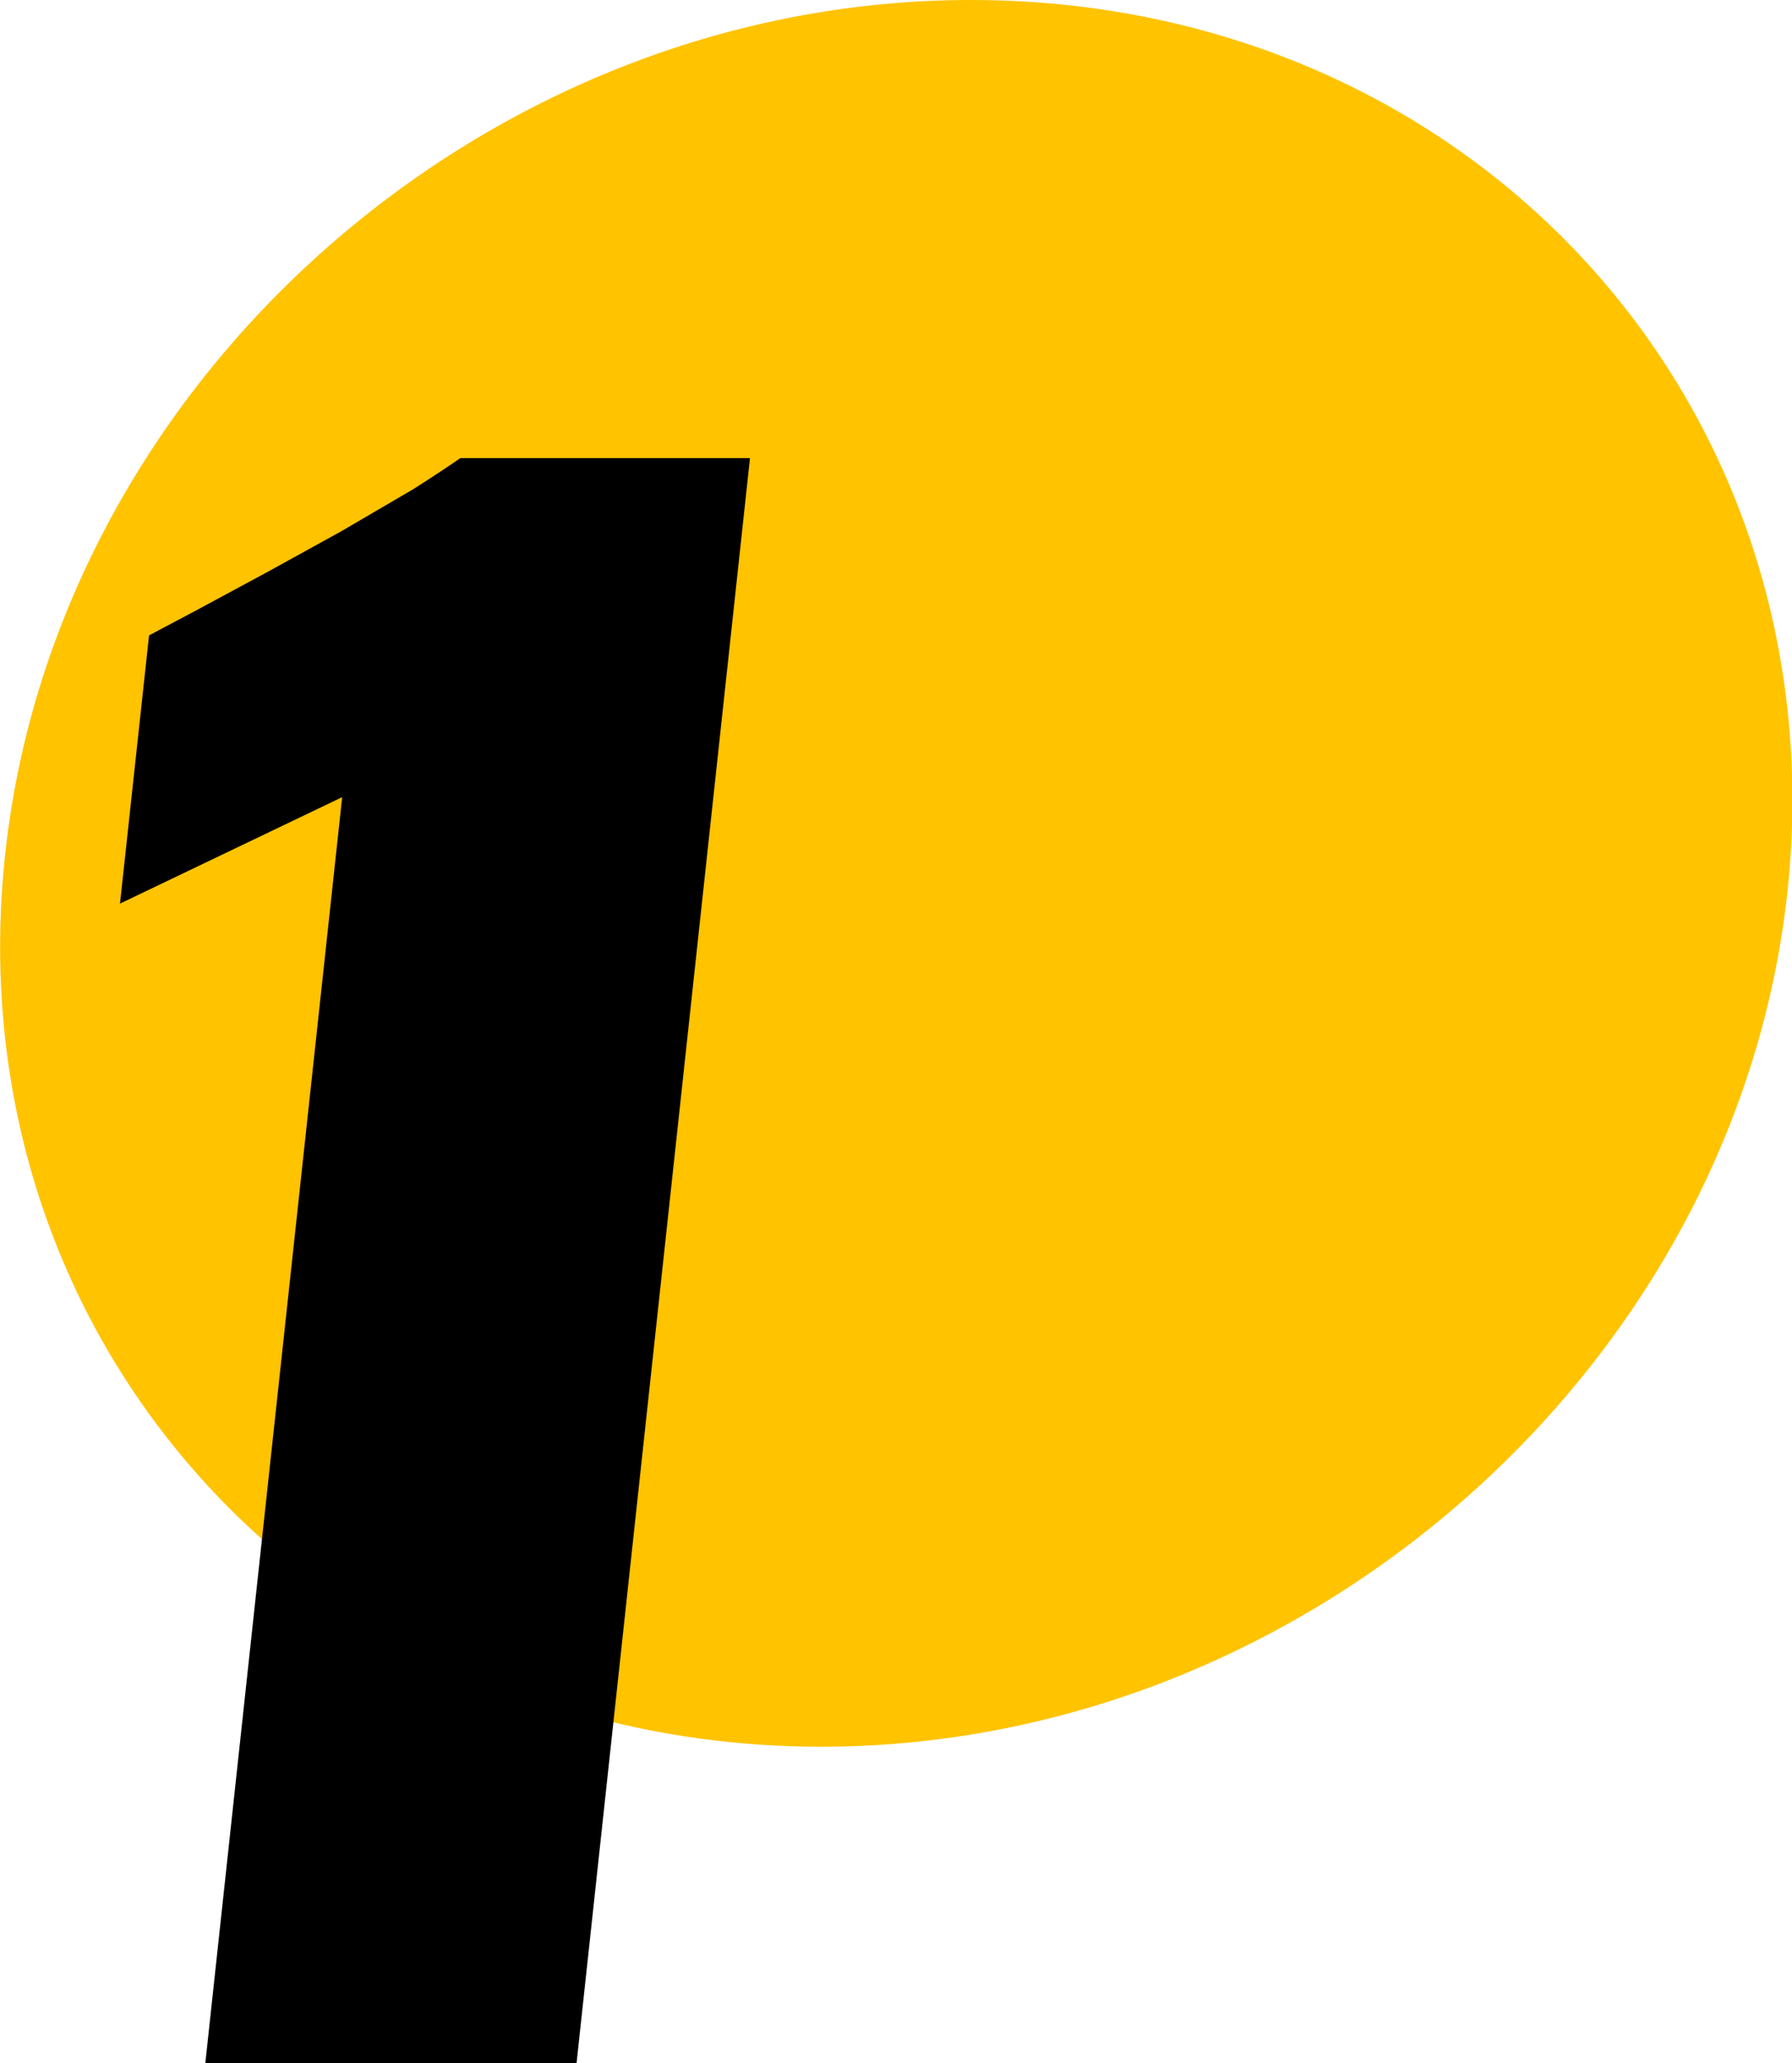 <svg xmlns="http://www.w3.org/2000/svg" viewBox="0 0 38.23 44"><g id="Layer_2" data-name="Layer 2"><g id="Layer_1-2" data-name="Layer 1"><path d="M38.17,18.63C37.28,28.91,28,37.25,17.52,37.25S-.81,28.91.07,18.63,10.19,0,20.71,0,39.05,8.34,38.17,18.63Z" style="fill:#ffc300"></path><path d="M4.38,44,7.3,17,2.56,19.27l.62-5.72,1-.53,1.54-.83,1.56-.86,1.54-.9c.44-.28.77-.5,1-.66H16L12.3,44Z"></path></g></g></svg>